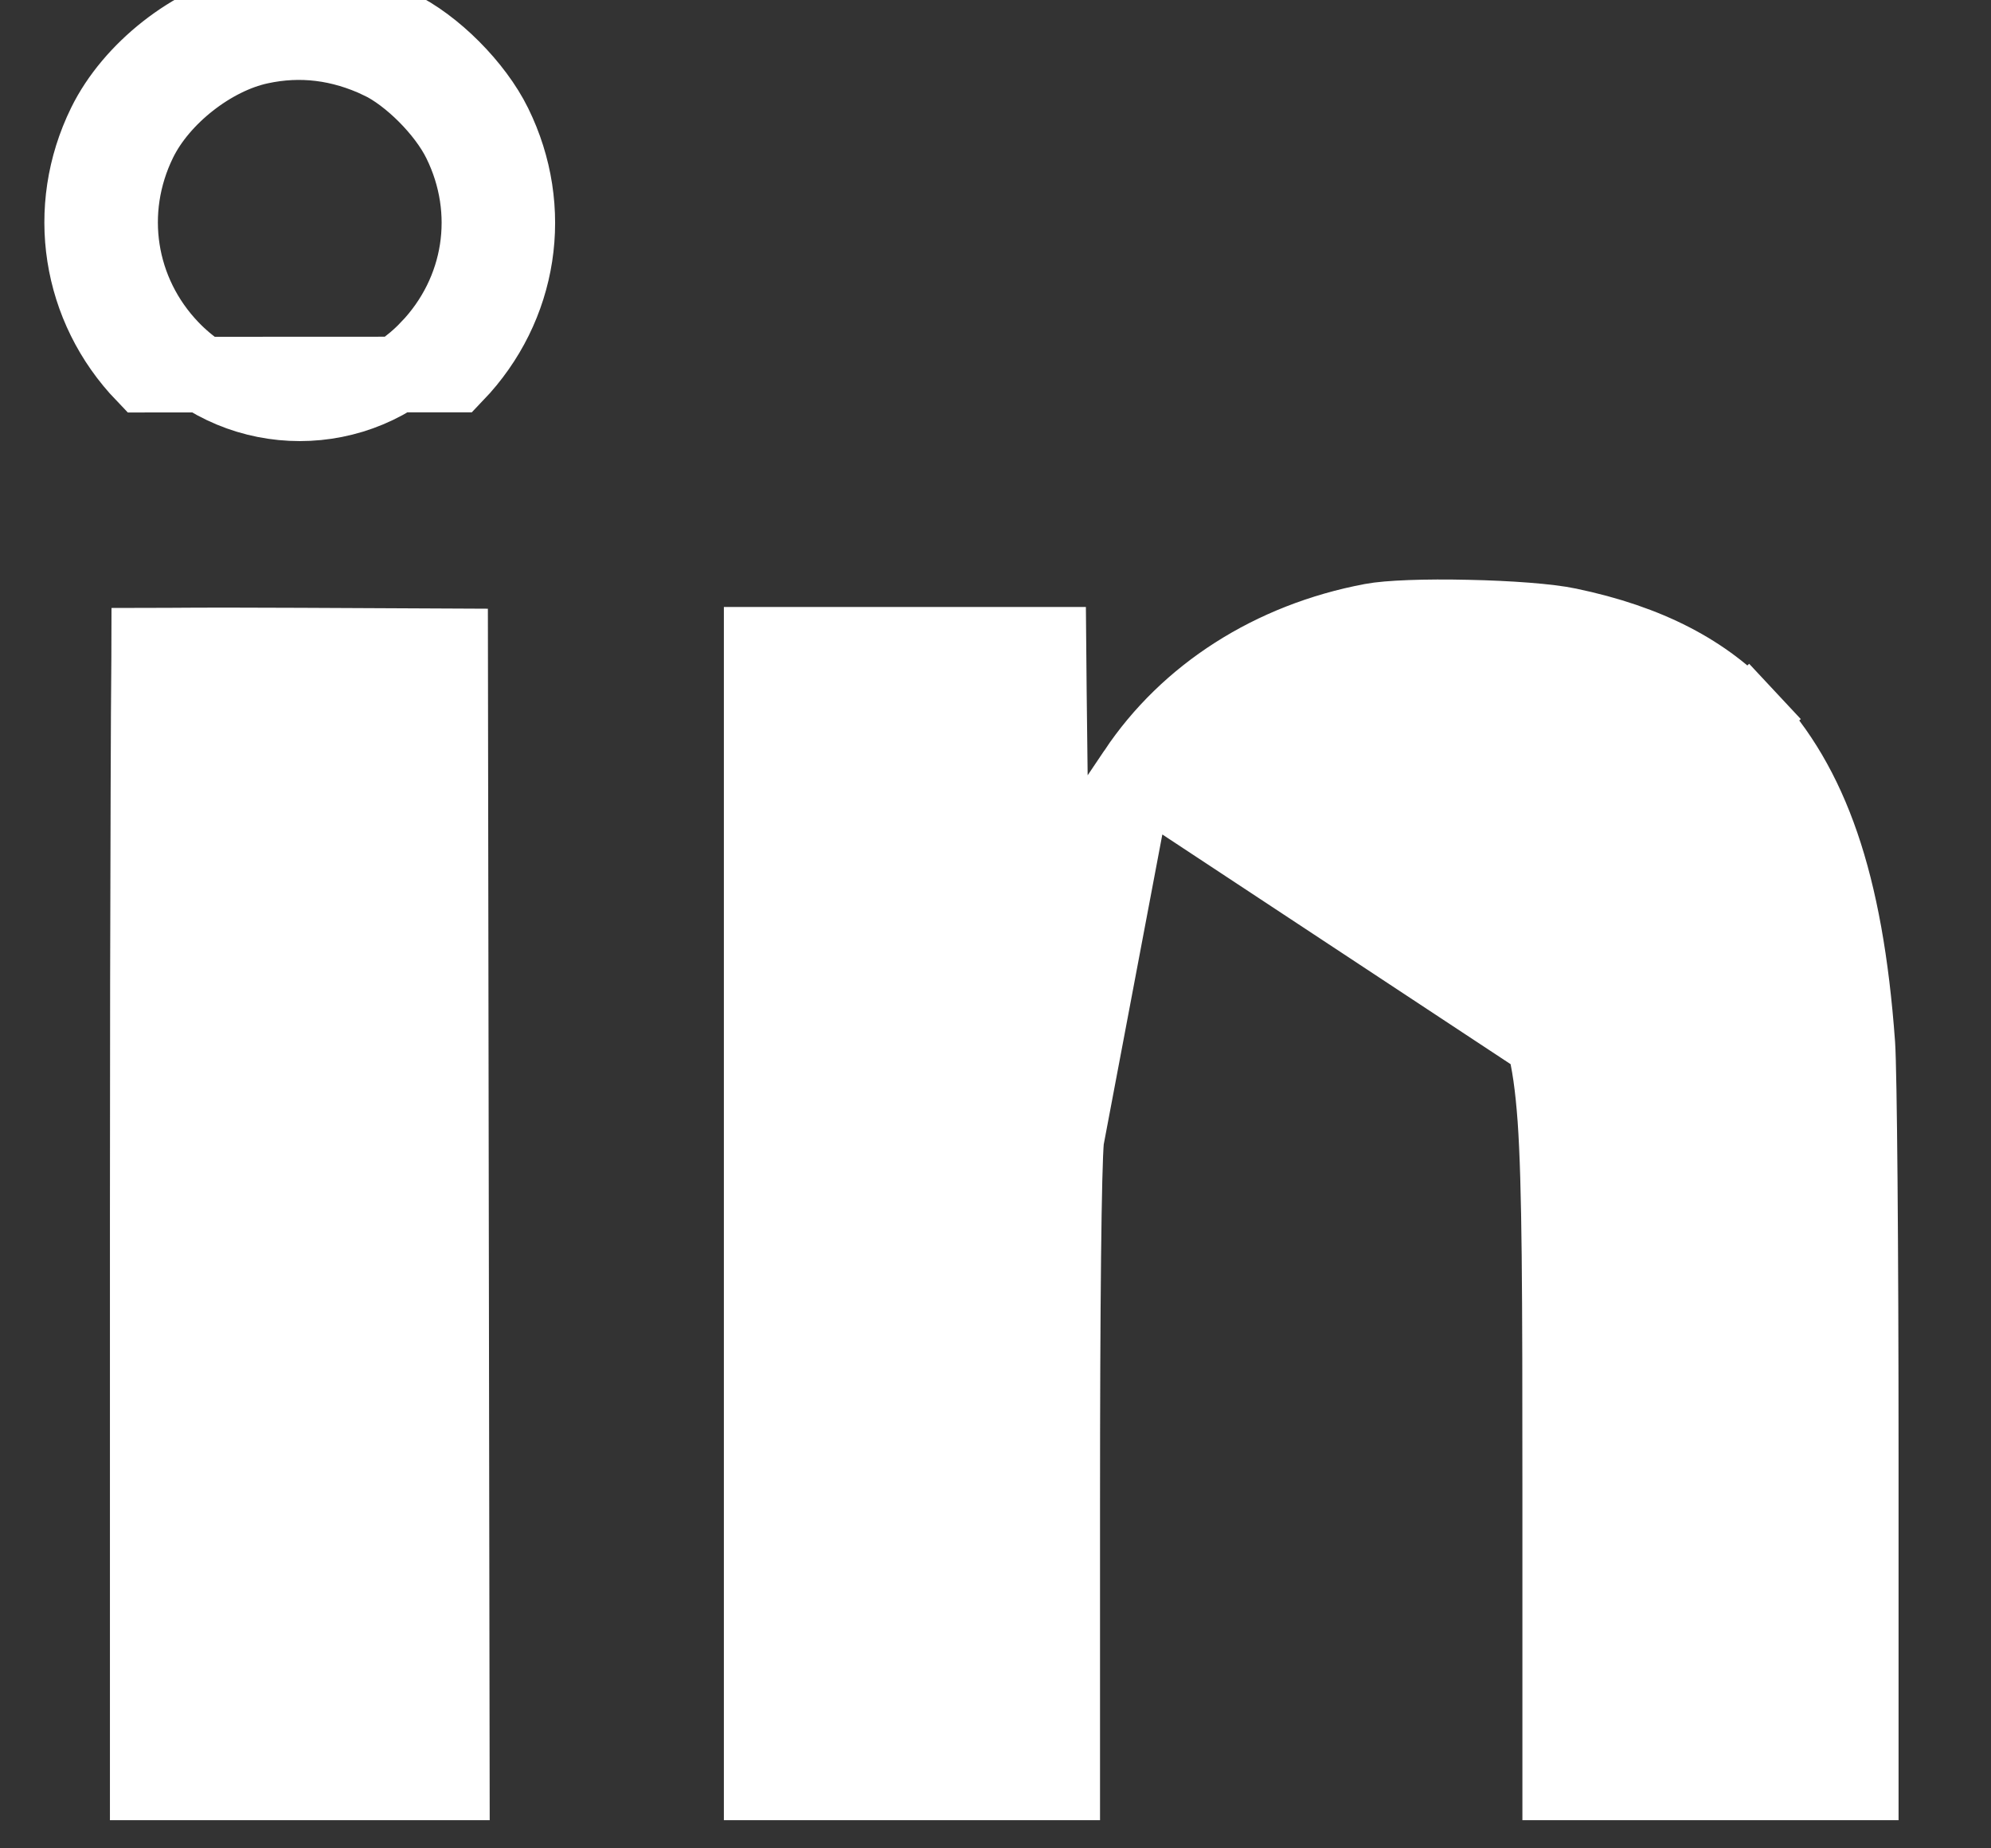 <svg width="14" height="13" viewBox="0 0 14 13" fill="none" xmlns="http://www.w3.org/2000/svg">
<rect x="0" y="0" width="14" height="13" fill="#333333" stroke="none"/>
<path d="M3.204 2.634C3.66 2.158 3.766 1.469 3.475 0.878C3.342 0.607 3.052 0.316 2.79 0.191C2.459 0.033 2.117 -0.009 1.771 0.065C1.355 0.155 0.927 0.491 0.739 0.875C0.449 1.466 0.557 2.161 1.012 2.635L3.204 2.634ZM3.204 2.634L3.012 2.45C2.519 2.965 1.698 2.965 1.204 2.451C0.827 2.058 0.737 1.484 0.978 0.992C1.13 0.681 1.491 0.398 1.827 0.326L1.827 0.326C2.113 0.264 2.395 0.298 2.675 0.431L2.79 0.191L2.675 0.431C2.881 0.53 3.129 0.776 3.237 0.996L3.237 0.996C3.478 1.486 3.39 2.055 3.012 2.45L3.204 2.634ZM7.986 5.427L7.869 5.601L7.392 6.318L7.382 5.457L7.375 4.864L7.372 4.535H6.362H5.356V8.535V12.536H6.413H7.469L7.469 10.563C7.469 9.179 7.479 8.207 7.497 8.014C7.497 8.014 7.497 8.014 7.497 8.014L7.986 5.427ZM7.986 5.427C7.986 5.427 7.986 5.427 7.986 5.427C8.348 4.884 8.939 4.502 9.646 4.369C9.76 4.347 10.025 4.337 10.32 4.344C10.612 4.35 10.89 4.371 11.027 4.4C11.593 4.518 11.993 4.731 12.286 5.045L12.481 4.863L12.286 5.045C12.729 5.518 12.977 6.196 13.06 7.344L13.06 7.344C13.073 7.532 13.084 8.762 13.084 10.238L13.084 12.536H12.028H10.971V10.484C10.971 9.088 10.969 8.334 10.937 7.872C10.92 7.639 10.896 7.468 10.857 7.321L7.986 5.427ZM1.039 8.552C1.039 7.383 1.041 6.319 1.044 5.546C1.045 5.16 1.047 4.846 1.049 4.629C1.049 4.598 1.05 4.569 1.05 4.542C1.092 4.542 1.138 4.541 1.189 4.541C1.428 4.539 1.757 4.539 2.117 4.541L3.165 4.546L3.171 8.542L3.177 12.536H2.108H1.039V8.552Z" fill="white" stroke="white" stroke-width="0.532"/>
</svg>

